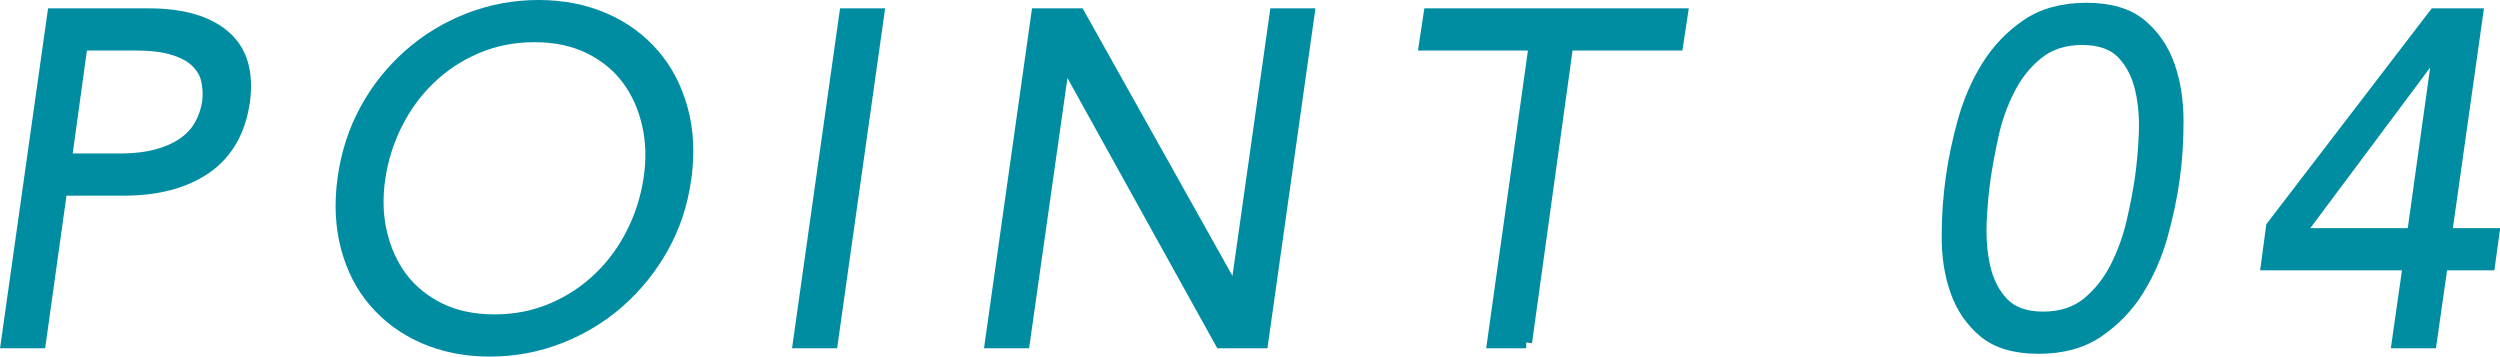 <?xml version="1.0" encoding="UTF-8"?><svg id="b" xmlns="http://www.w3.org/2000/svg" width="107.83" height="15.38" viewBox="0 0 107.83 15.38"><g id="c"><path d="m2.29.61h4.12c1.44,0,2.53.31,3.27.94.74.63,1.02,1.57.85,2.84-.19,1.28-.74,2.23-1.65,2.86-.91.63-2.1.94-3.55.94h-2.68l-.92,6.58H.29L2.29.61Zm.56,6.26h2.32c.64,0,1.19-.07,1.65-.2.46-.13.84-.31,1.14-.53.3-.22.53-.48.69-.78.16-.3.27-.62.32-.97.04-.33.02-.65-.05-.95-.07-.3-.23-.56-.47-.79-.24-.23-.57-.4-1-.53-.43-.13-.96-.19-1.6-.19h-2.32l-.68,4.94Z" fill="#008da2" stroke="#008da2" stroke-miterlimit="10" stroke-width=".5"/><path d="m29.57,7.69c-.15,1.08-.47,2.07-.98,2.98-.51.91-1.14,1.69-1.89,2.35-.75.66-1.61,1.18-2.56,1.55-.95.37-1.96.56-3.01.56s-2-.19-2.85-.56c-.85-.37-1.55-.89-2.12-1.55-.57-.66-.97-1.44-1.21-2.35-.24-.91-.29-1.9-.14-2.98.15-1.08.47-2.07.97-2.98.5-.91,1.13-1.69,1.88-2.35.75-.66,1.61-1.18,2.56-1.55.95-.37,1.96-.56,3.01-.56s2,.19,2.85.56c.85.37,1.55.89,2.12,1.55.57.66.97,1.44,1.22,2.35.25.91.3,1.9.15,2.98Zm-1.56,0c.12-.81.1-1.59-.07-2.33-.17-.74-.46-1.39-.88-1.95-.42-.56-.97-1.01-1.64-1.34-.67-.33-1.46-.5-2.37-.5s-1.74.17-2.51.5c-.77.33-1.44.78-2.02,1.34-.58.56-1.05,1.21-1.42,1.95-.37.74-.61,1.52-.73,2.33-.12.81-.1,1.59.07,2.33.17.74.46,1.39.88,1.95.42.56.97,1.01,1.64,1.34.67.33,1.46.5,2.37.5s1.74-.17,2.51-.5c.77-.33,1.44-.78,2.02-1.34.58-.56,1.05-1.21,1.42-1.95.37-.74.61-1.52.73-2.33Z" fill="#008da2" stroke="#008da2" stroke-miterlimit="10" stroke-width=".5"/><path d="m35.89,14.77h-1.44l2-14.16h1.44l-2,14.16Z" fill="#008da2" stroke="#008da2" stroke-miterlimit="10" stroke-width=".5"/><path d="m53.27,12.61h.04l1.7-12h1.44l-2,14.16h-1.8l-6.72-12.12h-.04l-1.72,12.12h-1.44l2-14.16h1.82l6.72,12Z" fill="#008da2" stroke="#008da2" stroke-miterlimit="10" stroke-width=".5"/><path d="m65.83,14.77h-1.44l1.8-12.84h-4.74l.2-1.32h10.9l-.2,1.32h-4.74l-1.78,12.84Z" fill="#008da2" stroke="#008da2" stroke-miterlimit="10" stroke-width=".5"/><path d="m89.99.37c1.01,0,1.8.23,2.36.7.56.47.96,1.06,1.21,1.78.25.72.37,1.51.37,2.38s-.05,1.67-.16,2.46c-.11.79-.28,1.61-.52,2.47-.24.86-.59,1.65-1.04,2.37s-1.03,1.31-1.72,1.78c-.69.47-1.55.7-2.56.7s-1.8-.23-2.36-.7c-.56-.47-.96-1.06-1.21-1.78-.25-.72-.37-1.51-.36-2.37,0-.86.06-1.68.17-2.47.11-.79.28-1.61.52-2.47.24-.86.58-1.65,1.03-2.37.45-.72,1.02-1.31,1.71-1.78.69-.47,1.55-.7,2.56-.7Zm-.18,1.32c-.77,0-1.41.21-1.92.62-.51.41-.92.93-1.23,1.54-.31.61-.55,1.27-.7,1.96-.15.69-.27,1.32-.35,1.88-.08.56-.14,1.19-.17,1.88-.03.69.02,1.35.16,1.96.14.61.4,1.13.79,1.54.39.41.97.62,1.74.62s1.41-.21,1.91-.62c.5-.41.91-.93,1.22-1.54.31-.61.55-1.27.71-1.96.16-.69.28-1.32.36-1.88.08-.56.14-1.19.17-1.88.03-.69-.02-1.35-.16-1.96s-.4-1.13-.79-1.54c-.39-.41-.97-.62-1.74-.62Z" fill="#008da2" stroke="#008da2" stroke-miterlimit="10" stroke-width=".5"/><path d="m105.51,10.09h2.04l-.18,1.32h-2.04l-.48,3.36h-1.44l.48-3.36h-6.12l.22-1.64,7.02-9.16h1.84l-1.34,9.48Zm-.32-8.04h-.04l-6,8.04h4.92l1.12-8.04Z" fill="#008da2" stroke="#008da2" stroke-miterlimit="10" stroke-width=".5"/></g></svg>